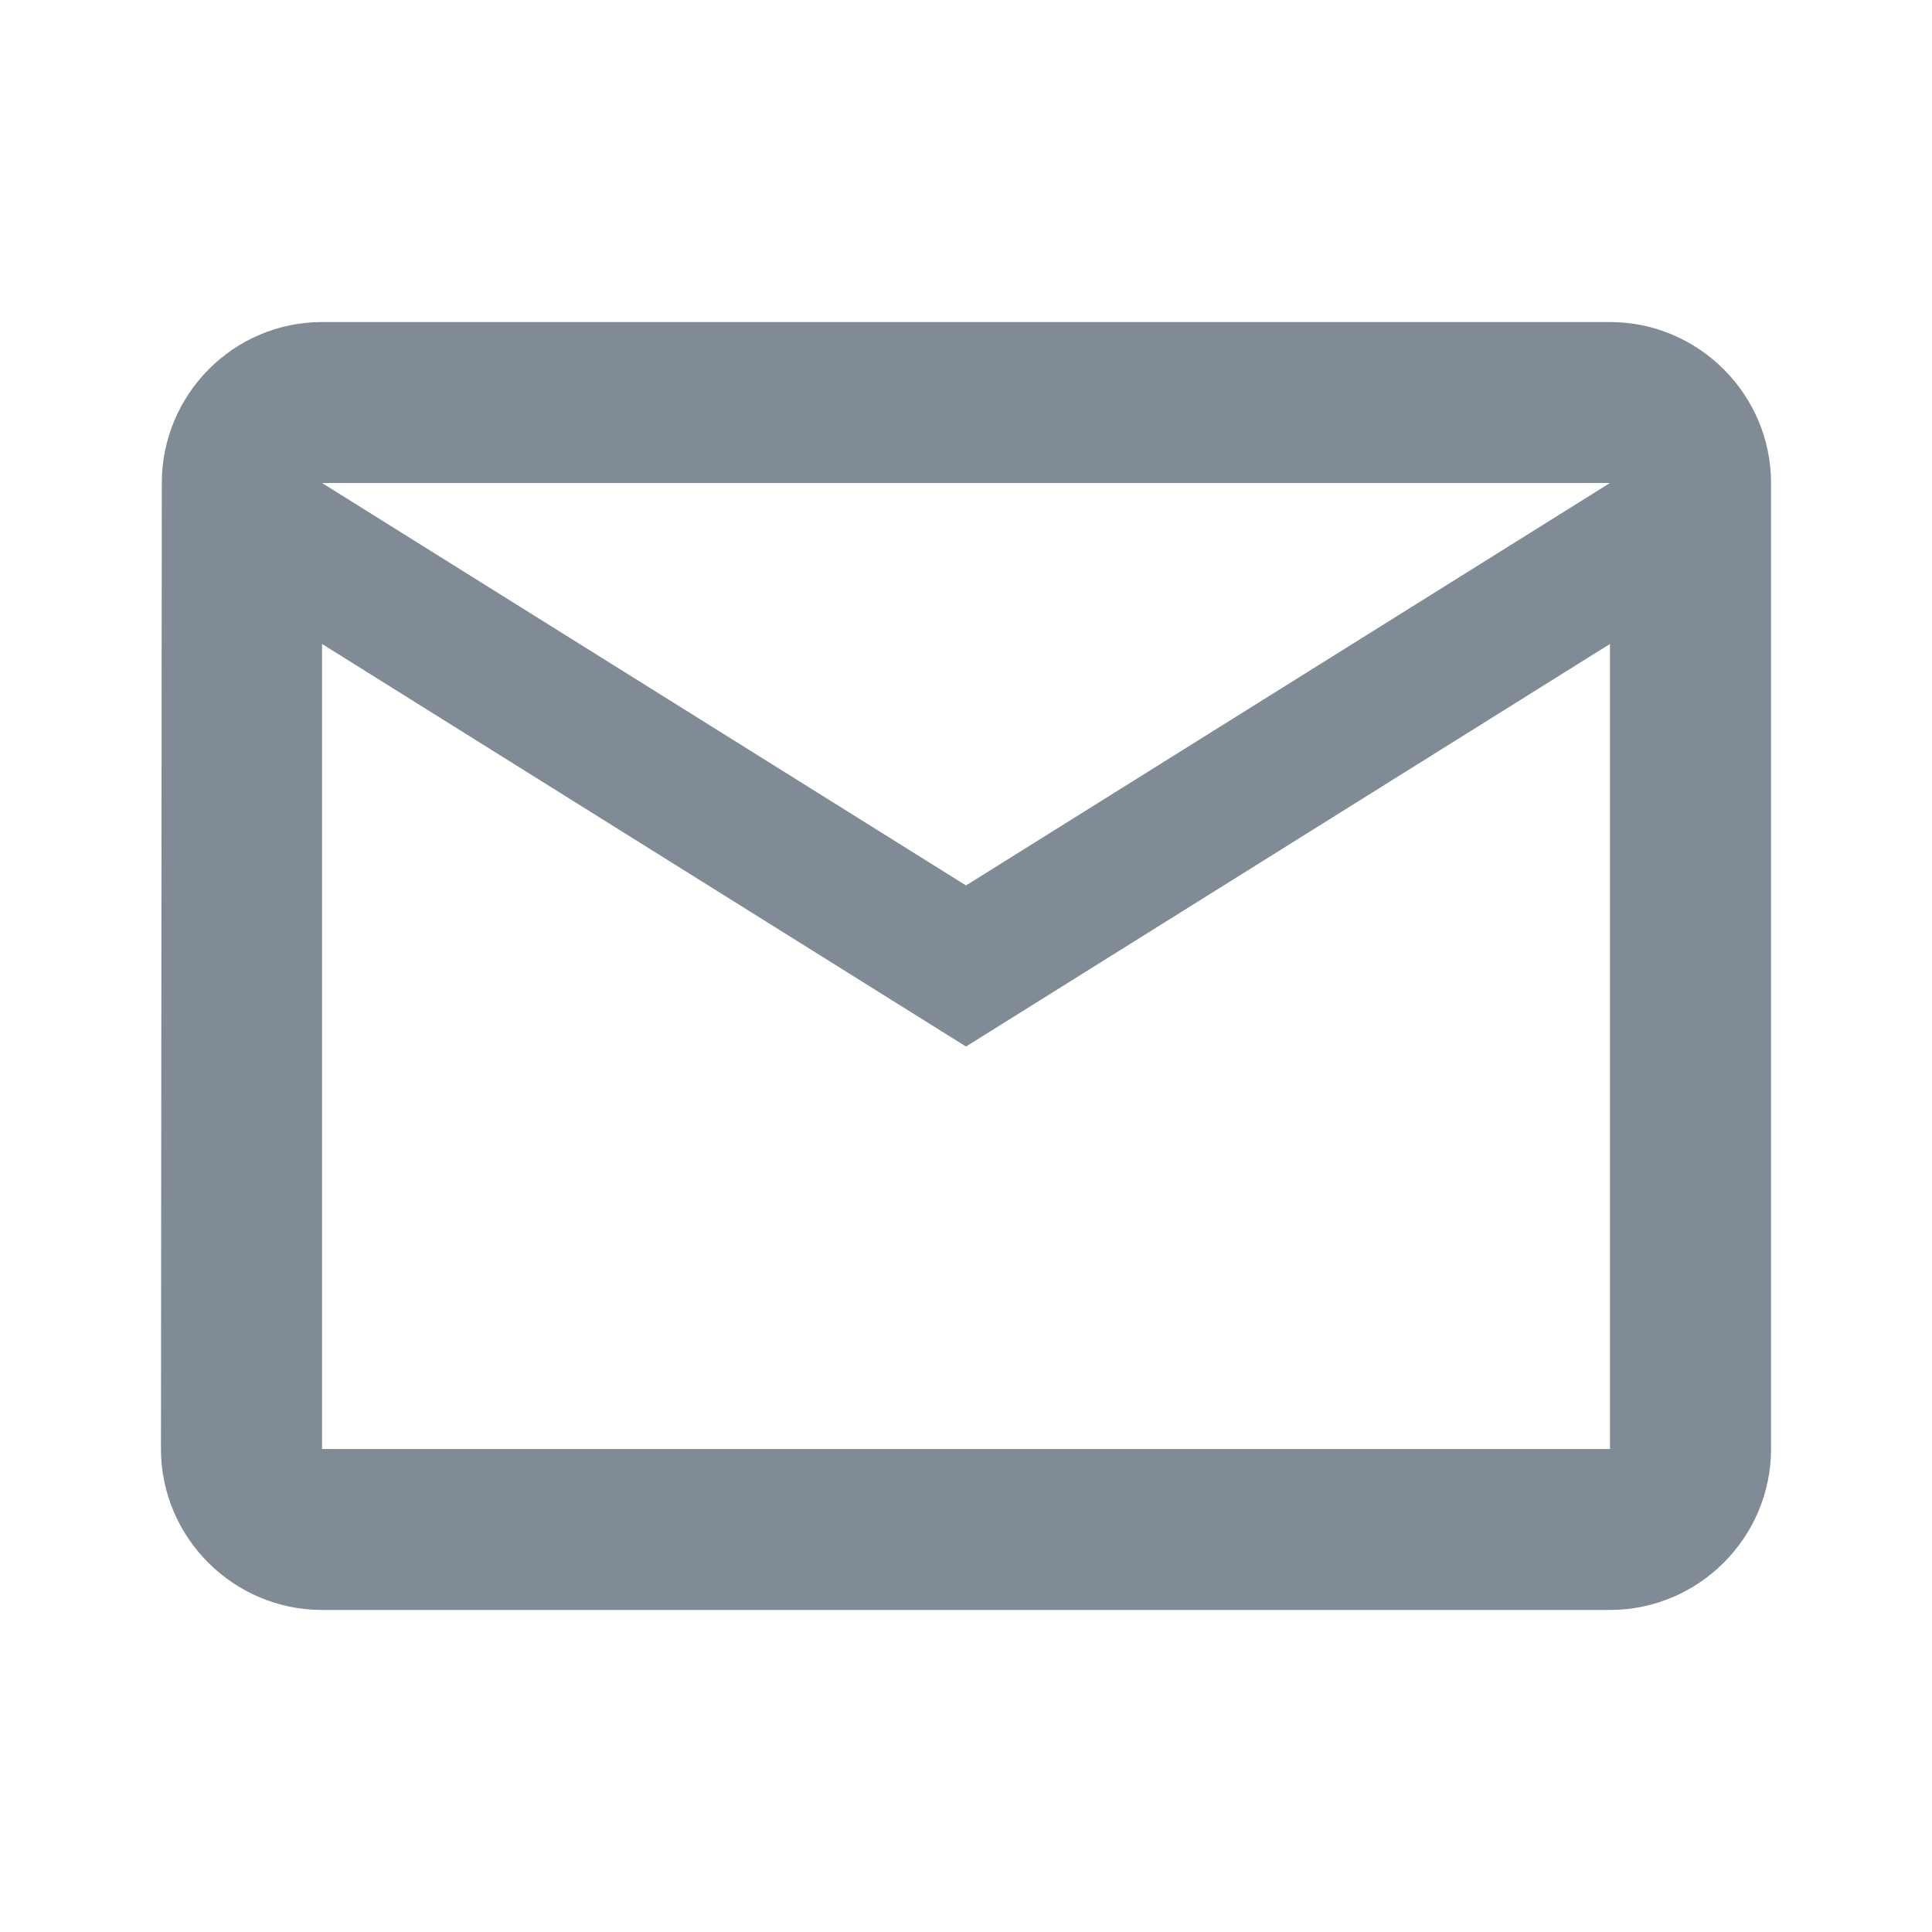 <svg width="16" height="16" viewBox="0 0 16 16" fill="none" xmlns="http://www.w3.org/2000/svg">
<path fill-rule="evenodd" clip-rule="evenodd" d="M13.333 2.667H2.667C1.933 2.667 1.34 3.267 1.34 4L1.333 12C1.333 12.733 1.933 13.333 2.667 13.333H13.333C14.067 13.333 14.667 12.733 14.667 12V4C14.667 3.267 14.067 2.667 13.333 2.667ZM2.667 5.333L8 8.667L13.333 5.333V12H2.667V5.333ZM2.667 4L8 7.333L13.333 4H2.667Z" fill="#808B96"/>
</svg>
